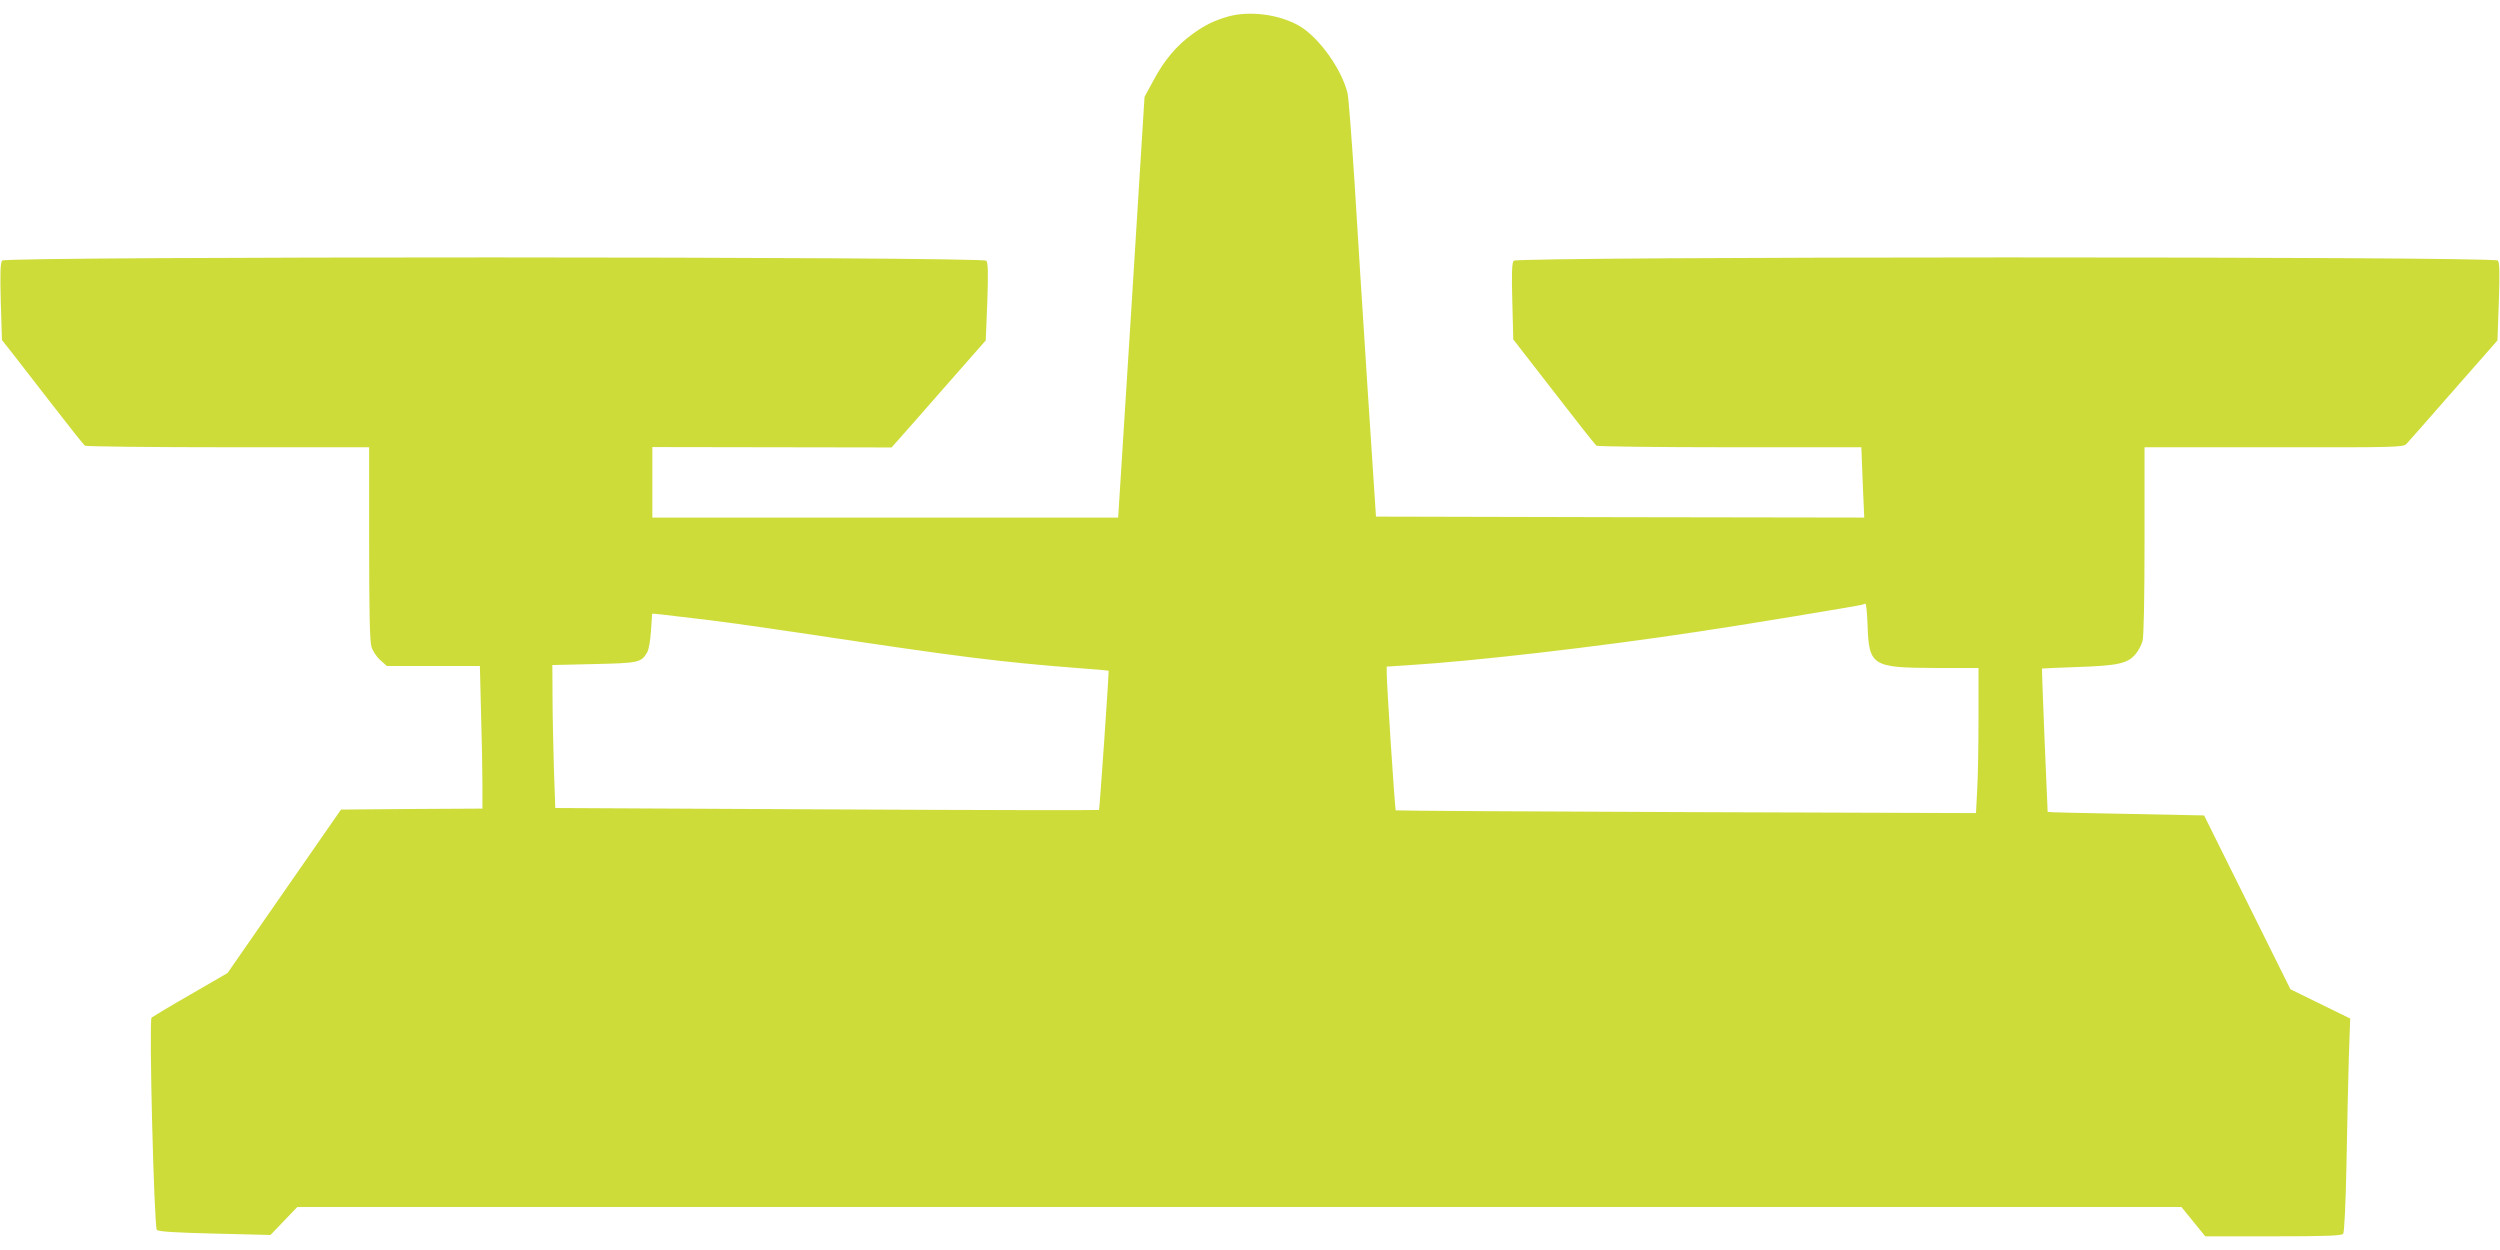 <?xml version="1.0" standalone="no"?>
<!DOCTYPE svg PUBLIC "-//W3C//DTD SVG 20010904//EN"
 "http://www.w3.org/TR/2001/REC-SVG-20010904/DTD/svg10.dtd">
<svg version="1.0" xmlns="http://www.w3.org/2000/svg"
 width="1280pt" height="640pt" viewBox="0 0 1280 640"
 preserveAspectRatio="xMidYMid meet">
<g transform="translate(0,640) scale(0.1,-0.1)"
fill="#cddc39" stroke="none">
<path d="M6290 6316 c-73 -21 -119 -43 -184 -90 -81 -58 -146 -135 -201 -239
l-45 -83 -67 -1077 -68 -1077 -1192 0 -1193 0 0 180 0 181 613 -1 612 -1 30
34 c17 18 125 142 241 274 l211 240 8 197 c5 149 4 200 -5 211 -18 22 -5021
23 -5039 1 -9 -11 -11 -67 -7 -211 l6 -196 53 -67 c29 -37 122 -157 207 -267
85 -110 159 -203 165 -207 5 -4 335 -8 733 -8 l722 0 0 -491 c0 -347 3 -503
12 -531 6 -21 27 -52 45 -68 l34 -30 238 0 238 0 6 -242 c4 -133 7 -297 7
-364 l0 -124 -362 -2 -362 -3 -291 -419 -290 -418 -190 -110 c-105 -60 -194
-114 -199 -118 -14 -14 13 -1072 27 -1087 9 -9 94 -14 297 -19 l285 -7 69 72
68 71 4823 0 4824 0 61 -75 61 -75 348 0 c267 0 351 3 358 13 6 7 13 154 17
357 3 190 9 435 12 545 l7 200 -153 75 -153 75 -221 445 -221 445 -399 8
c-220 4 -400 8 -402 10 -1 2 -31 729 -29 734 0 1 83 4 185 8 205 7 254 18 294
66 14 16 30 46 36 67 6 23 10 217 10 515 l0 477 662 0 c625 -1 662 0 679 17 9
10 118 133 241 274 l225 256 7 198 c5 144 4 201 -5 211 -18 22 -5021 21 -5039
-1 -9 -11 -11 -64 -7 -209 l5 -194 208 -268 c114 -148 212 -272 218 -276 6 -4
314 -8 684 -8 l672 0 1 -22 c1 -13 4 -94 7 -181 l7 -157 -1250 2 -1250 3 -42
640 c-23 352 -53 829 -67 1060 -15 231 -31 440 -36 465 -28 122 -145 287 -247
347 -101 59 -253 79 -363 49z m3272 -3118 c7 -207 24 -217 346 -218 l222 0 0
-257 c0 -142 -3 -309 -7 -372 l-6 -114 -1484 5 c-816 3 -1485 7 -1487 9 -4 4
-47 657 -46 705 l0 31 108 7 c340 21 966 93 1487 172 211 31 826 133 840 138
6 3 13 5 16 5 4 1 9 -50 11 -111z m-5932 27 c113 -14 324 -44 470 -66 815
-123 1015 -148 1425 -180 83 -6 150 -12 151 -13 3 -4 -46 -709 -49 -713 -3 -2
-630 -1 -1394 3 l-1390 7 -7 201 c-3 111 -7 275 -7 366 l-1 165 214 5 c228 5
241 8 271 59 9 15 17 62 20 111 3 47 6 86 6 87 1 3 25 0 291 -32z"/>
</g>
</svg>
